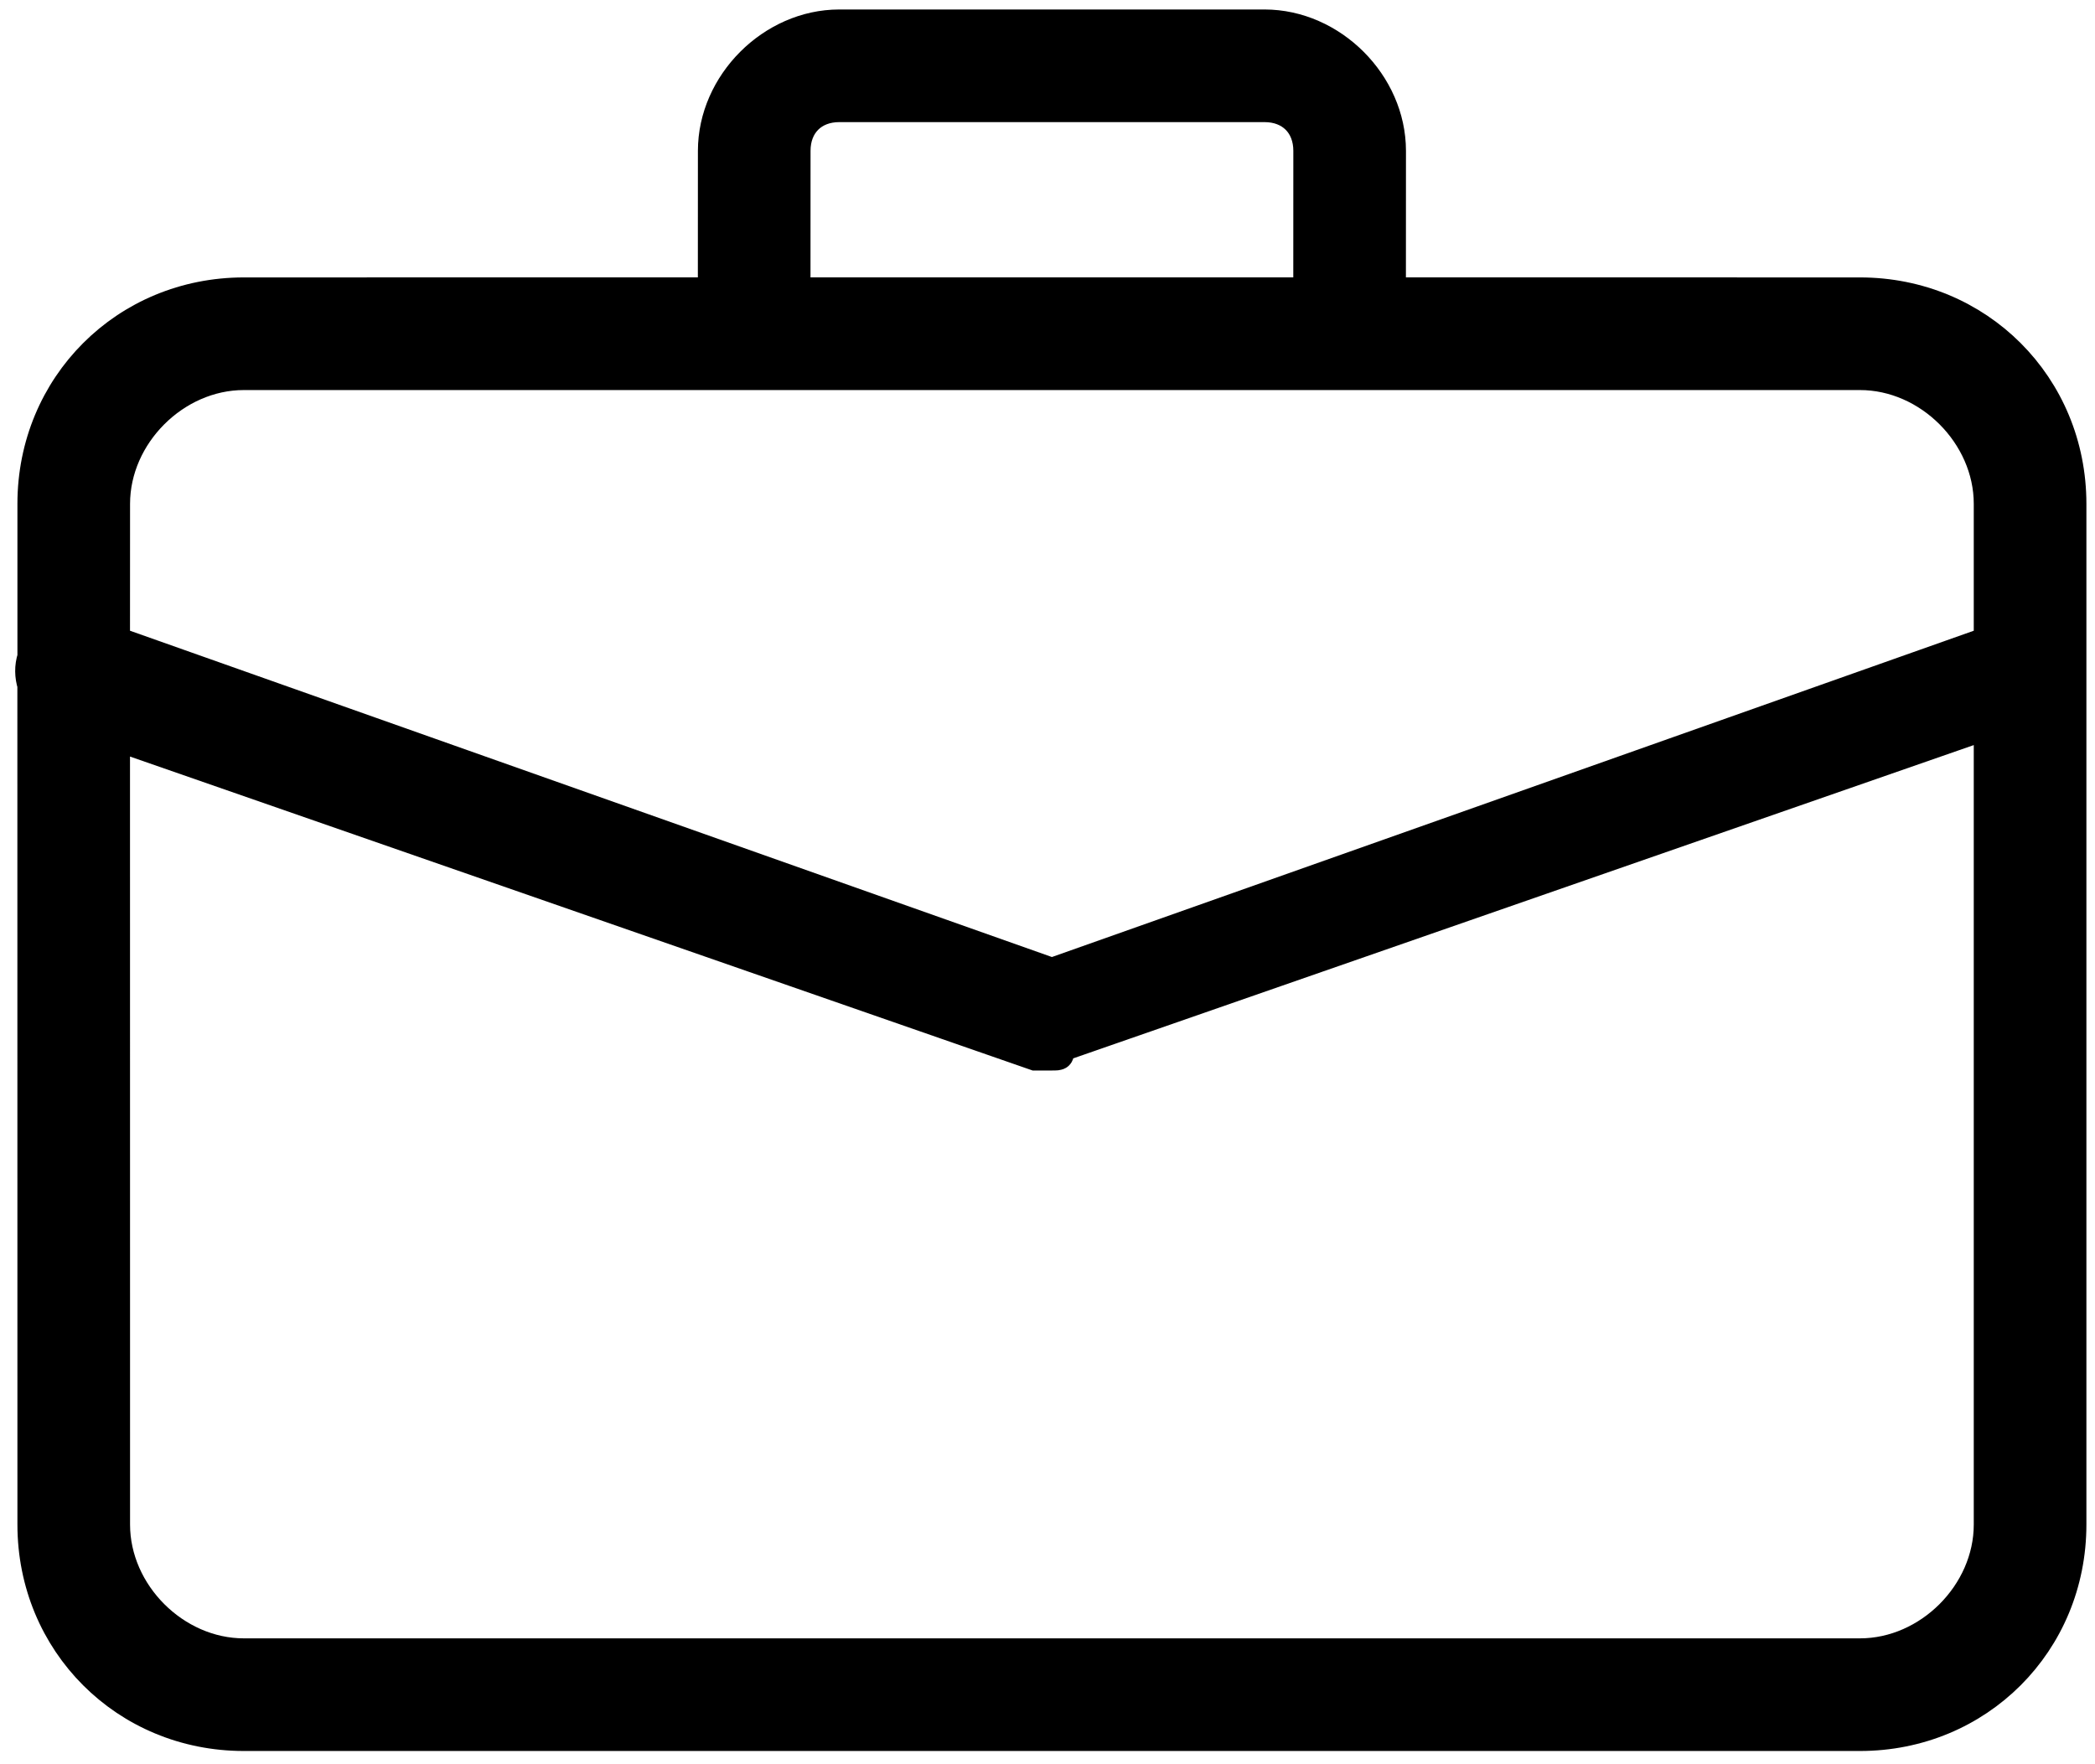 <?xml version="1.0" encoding="UTF-8"?>
<svg width="38px" height="32px" viewBox="0 0 38 32" version="1.1" xmlns="http://www.w3.org/2000/svg" xmlns:xlink="http://www.w3.org/1999/xlink">
    <title>025E75F1-D599-48D1-8E7E-1F9808756B3F</title>
    <g id="Page-1" stroke="none" stroke-width="1" fill="none" fill-rule="evenodd">
        <g id="detalles-curso-CFGS-2" transform="translate(-361, -818)" fill="#000000" fill-rule="nonzero" stroke="#000000" stroke-width="0.5">
            <path d="M383.937,818.422 C385.172,818.422 386.252,819.502 386.252,820.736 L386.251,823.281 L394.737,823.282 C396.897,823.282 398.594,824.979 398.594,827.139 L398.594,845.653 C398.594,847.813 396.897,849.51 394.737,849.51 L365.423,849.51 C363.263,849.51 361.566,847.813 361.566,845.653 L361.565,830.427 C361.516,830.268 361.508,830.092 361.566,829.916 L361.566,827.139 C361.566,824.979 363.263,823.282 365.423,823.282 L373.908,823.281 L373.909,820.736 C373.909,819.502 374.989,818.422 376.223,818.422 L383.937,818.422 Z M397.051,831.163 L380.235,837.013 C380.235,837.167 380.235,837.167 380.08,837.167 L379.772,837.167 L379.772,837.167 L363.108,831.371 L363.109,845.653 C363.109,846.887 364.189,847.967 365.423,847.967 L394.737,847.967 C395.971,847.967 397.051,846.887 397.051,845.653 L397.051,831.163 Z M394.737,824.825 L365.423,824.825 C364.189,824.825 363.109,825.905 363.109,827.139 L363.108,829.617 L380.08,835.624 L397.051,829.617 L397.051,827.139 C397.051,825.905 395.971,824.825 394.737,824.825 Z M383.937,819.965 L376.223,819.965 C375.76,819.965 375.452,820.273 375.452,820.736 L375.451,823.281 L384.708,823.281 L384.709,820.736 C384.709,820.273 384.4,819.965 383.937,819.965 Z" id="job"></path>
        </g>
    </g>
</svg>